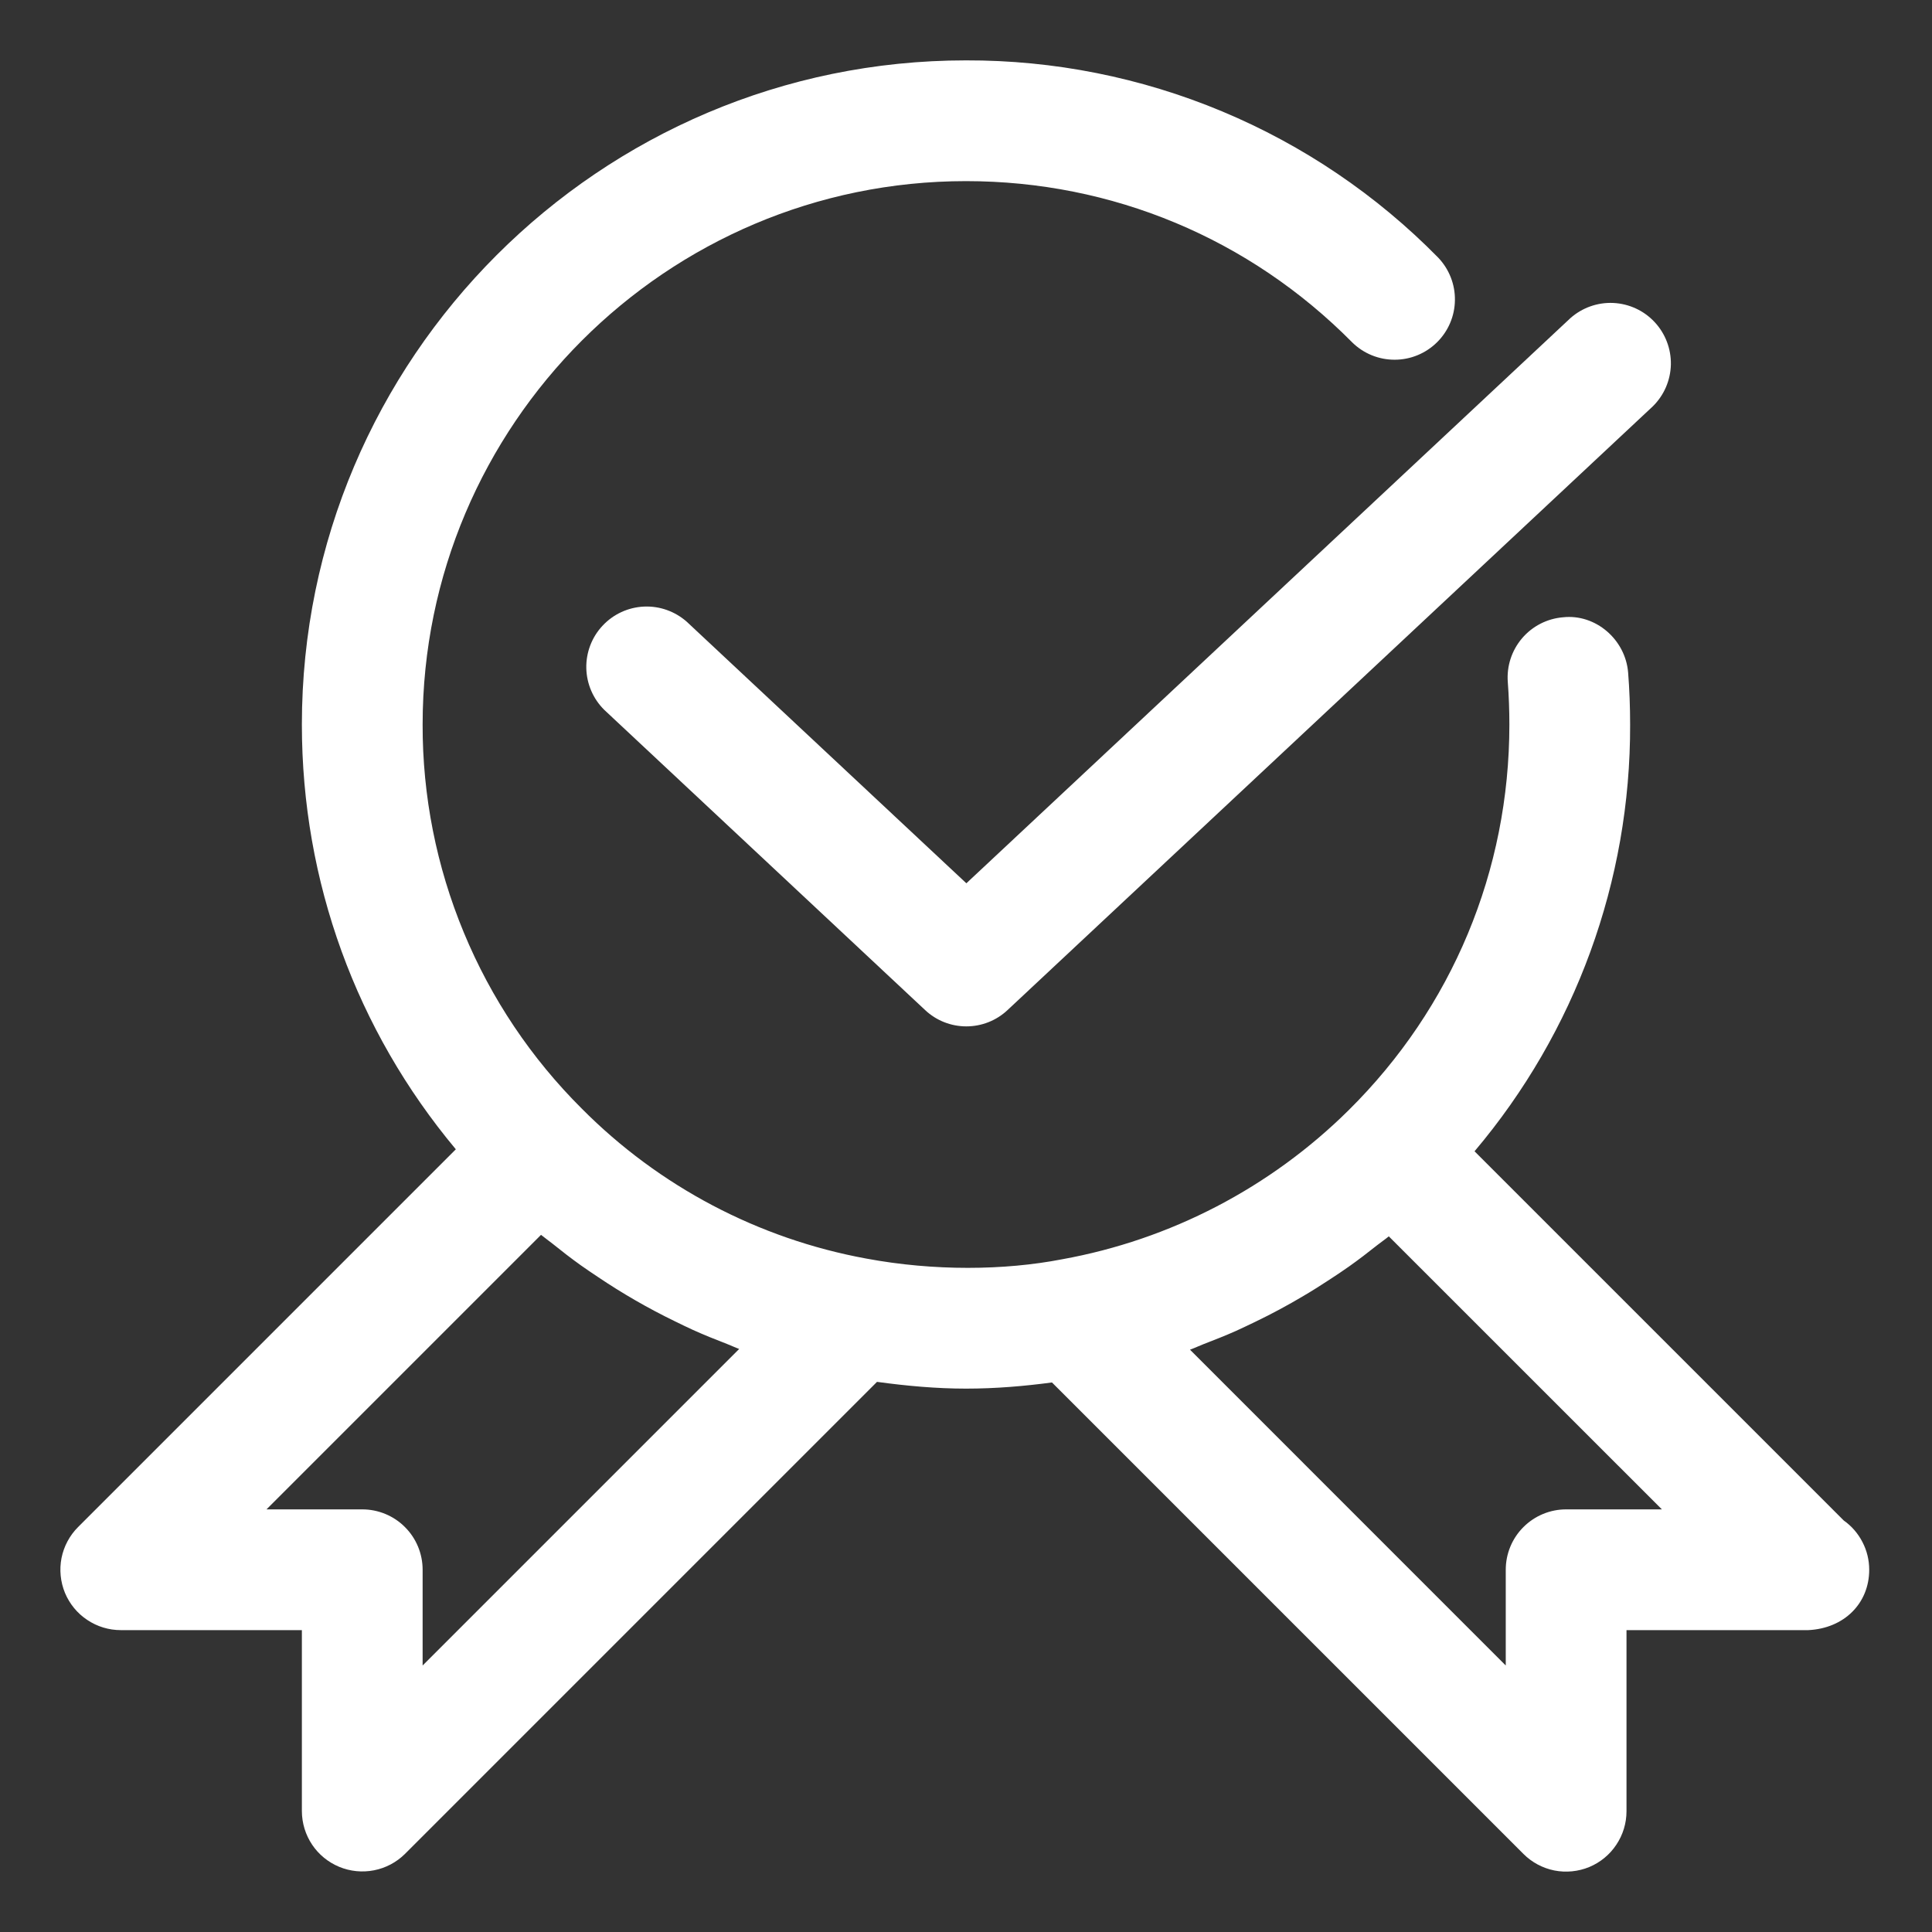 <svg width="32" height="32" viewBox="0 0 32 32" fill="none" xmlns="http://www.w3.org/2000/svg">
<rect x="0" y="0" width="32" height="32" fill="#333333" stroke="none"/>
<path d="M30.538 25.184L24.423 19.069C26.094 17.093 27.008 14.588 27 12C27 11.714 26.989 11.416 26.967 11.141C26.923 10.59 26.426 10.166 25.891 10.224C25.627 10.245 25.382 10.37 25.21 10.572C25.038 10.774 24.953 11.036 24.974 11.3C24.991 11.524 25 11.767 25 12C25 14.421 24.054 16.69 22.338 18.388C21.041 19.672 19.386 20.534 17.59 20.858C16.636 21.043 15.468 21.055 14.349 20.846C12.562 20.519 10.917 19.652 9.637 18.363C8.799 17.529 8.134 16.538 7.682 15.445C7.229 14.353 6.997 13.182 7 12C7 7.038 11.038 3 16 3C18.421 3 20.694 3.949 22.399 5.673C22.587 5.857 22.839 5.959 23.101 5.958C23.363 5.958 23.615 5.854 23.802 5.669C23.988 5.485 24.095 5.235 24.098 4.972C24.102 4.71 24.002 4.457 23.821 4.267C22.801 3.229 21.583 2.405 20.24 1.844C18.897 1.283 17.456 0.996 16 1C9.935 1 5 5.935 5 12C5 14.601 5.901 17.063 7.55 19.036L1.293 25.293C1.153 25.433 1.058 25.611 1.019 25.805C0.981 25.999 1.001 26.2 1.076 26.383C1.152 26.565 1.28 26.722 1.445 26.831C1.609 26.941 1.802 27 2 27H5V30C5.001 30.197 5.06 30.39 5.17 30.554C5.28 30.718 5.436 30.845 5.619 30.921C5.801 30.996 6.001 31.016 6.195 30.978C6.389 30.94 6.567 30.846 6.707 30.707L14.526 22.888C15.017 22.955 15.509 23 16 23C16.499 23 16.971 22.958 17.424 22.898L25.233 30.707C25.373 30.847 25.551 30.942 25.745 30.981C25.939 31.019 26.14 30.999 26.323 30.924C26.505 30.848 26.662 30.72 26.771 30.555C26.881 30.391 26.94 30.198 26.94 30V27H29.95C30.545 26.972 30.96 26.556 30.96 26C30.96 25.84 30.922 25.683 30.848 25.541C30.775 25.399 30.669 25.276 30.538 25.184V25.184ZM7 27.586V26C7 25.735 6.895 25.48 6.707 25.293C6.52 25.105 6.265 25 6 25H4.414L8.961 20.453C9.023 20.504 9.089 20.549 9.151 20.599C9.305 20.723 9.461 20.844 9.621 20.958C9.713 21.024 9.807 21.086 9.901 21.149C10.309 21.424 10.736 21.67 11.179 21.885C11.278 21.933 11.376 21.982 11.476 22.027C11.662 22.111 11.851 22.187 12.041 22.26C12.109 22.286 12.174 22.318 12.243 22.343L7 27.586ZM25.94 25C25.675 25 25.421 25.105 25.233 25.293C25.045 25.48 24.94 25.735 24.94 26V27.586L19.71 22.355C19.786 22.328 19.859 22.292 19.935 22.263C20.114 22.194 20.292 22.124 20.468 22.046C20.577 21.997 20.684 21.944 20.792 21.893C21.064 21.762 21.33 21.619 21.589 21.465C21.745 21.373 21.897 21.277 22.048 21.177C22.148 21.111 22.247 21.046 22.344 20.977C22.502 20.865 22.656 20.747 22.808 20.626C22.872 20.575 22.94 20.53 23.003 20.478L27.526 25H25.94Z" fill="white"/>
<path d="M11.376 10.299C11.181 10.126 10.926 10.035 10.665 10.047C10.405 10.059 10.159 10.172 9.981 10.363C9.802 10.553 9.706 10.806 9.711 11.067C9.717 11.328 9.824 11.576 10.01 11.759L15.323 16.73C15.508 16.904 15.752 17 16.005 17C16.259 17 16.503 16.904 16.688 16.73L27.376 6.73C27.562 6.547 27.669 6.299 27.675 6.038C27.68 5.777 27.583 5.524 27.405 5.334C27.227 5.143 26.981 5.03 26.72 5.018C26.46 5.006 26.205 5.097 26.01 5.27L16.006 14.63L11.376 10.299V10.299Z" fill="white"/>
</svg>
